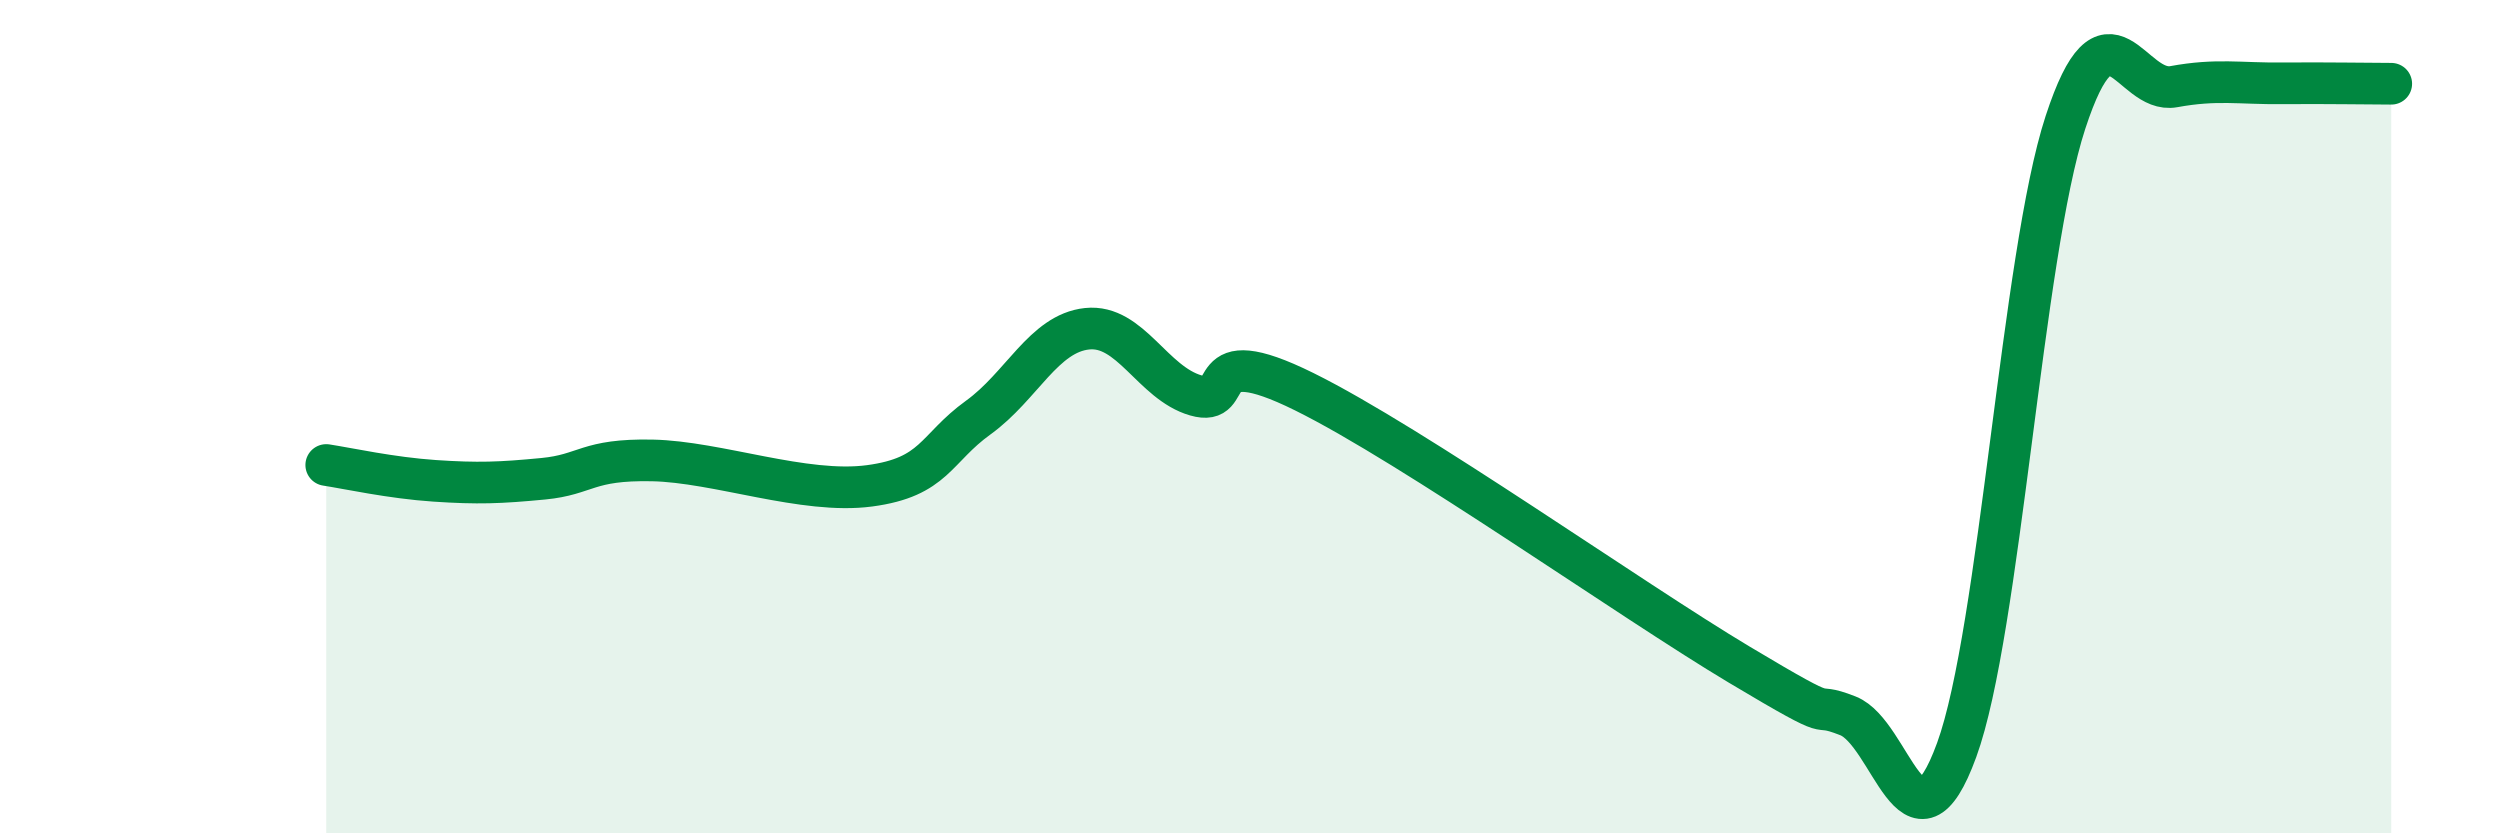 
    <svg width="60" height="20" viewBox="0 0 60 20" xmlns="http://www.w3.org/2000/svg">
      <path
        d="M 7.83,11.16 C 8.35,11.24 9.39,11.47 10.43,11.54 C 11.47,11.61 12,11.59 13.04,11.49 C 14.08,11.39 14.08,11.02 15.65,11.05 C 17.22,11.08 19.3,11.87 20.87,11.66 C 22.44,11.45 22.44,10.77 23.48,10.02 C 24.52,9.27 25.05,8 26.09,7.89 C 27.13,7.78 27.66,9.19 28.7,9.49 C 29.74,9.79 28.69,8.11 31.3,9.4 C 33.91,10.69 39.13,14.39 41.74,15.95 C 44.35,17.51 43.31,16.77 44.35,17.18 C 45.39,17.59 45.92,20.85 46.96,18 C 48,15.15 48.53,6.12 49.57,2.94 C 50.61,-0.24 51.13,2.27 52.17,2.08 C 53.21,1.89 53.74,2.01 54.78,2 C 55.82,1.99 56.87,2.01 57.39,2.01L57.39 20L7.83 20Z"
        fill="#008740"
        opacity="0.1"
        stroke-linecap="round"
        stroke-linejoin="round"
      />
      <path
        d="M 7.83,11.16 C 8.35,11.24 9.39,11.47 10.43,11.54 C 11.47,11.61 12,11.59 13.04,11.49 C 14.08,11.39 14.08,11.02 15.65,11.05 C 17.22,11.08 19.3,11.87 20.87,11.66 C 22.44,11.45 22.44,10.77 23.48,10.02 C 24.52,9.27 25.05,8 26.09,7.89 C 27.13,7.78 27.66,9.19 28.7,9.49 C 29.74,9.79 28.69,8.11 31.3,9.4 C 33.91,10.69 39.13,14.39 41.74,15.95 C 44.35,17.51 43.31,16.77 44.35,17.18 C 45.39,17.59 45.92,20.85 46.96,18 C 48,15.15 48.53,6.12 49.57,2.94 C 50.61,-0.24 51.13,2.27 52.17,2.08 C 53.21,1.89 53.74,2.01 54.78,2 C 55.82,1.99 56.87,2.01 57.39,2.01"
        stroke="#008740"
        stroke-width="1"
        fill="none"
        stroke-linecap="round"
        stroke-linejoin="round"
      />
    </svg>
  